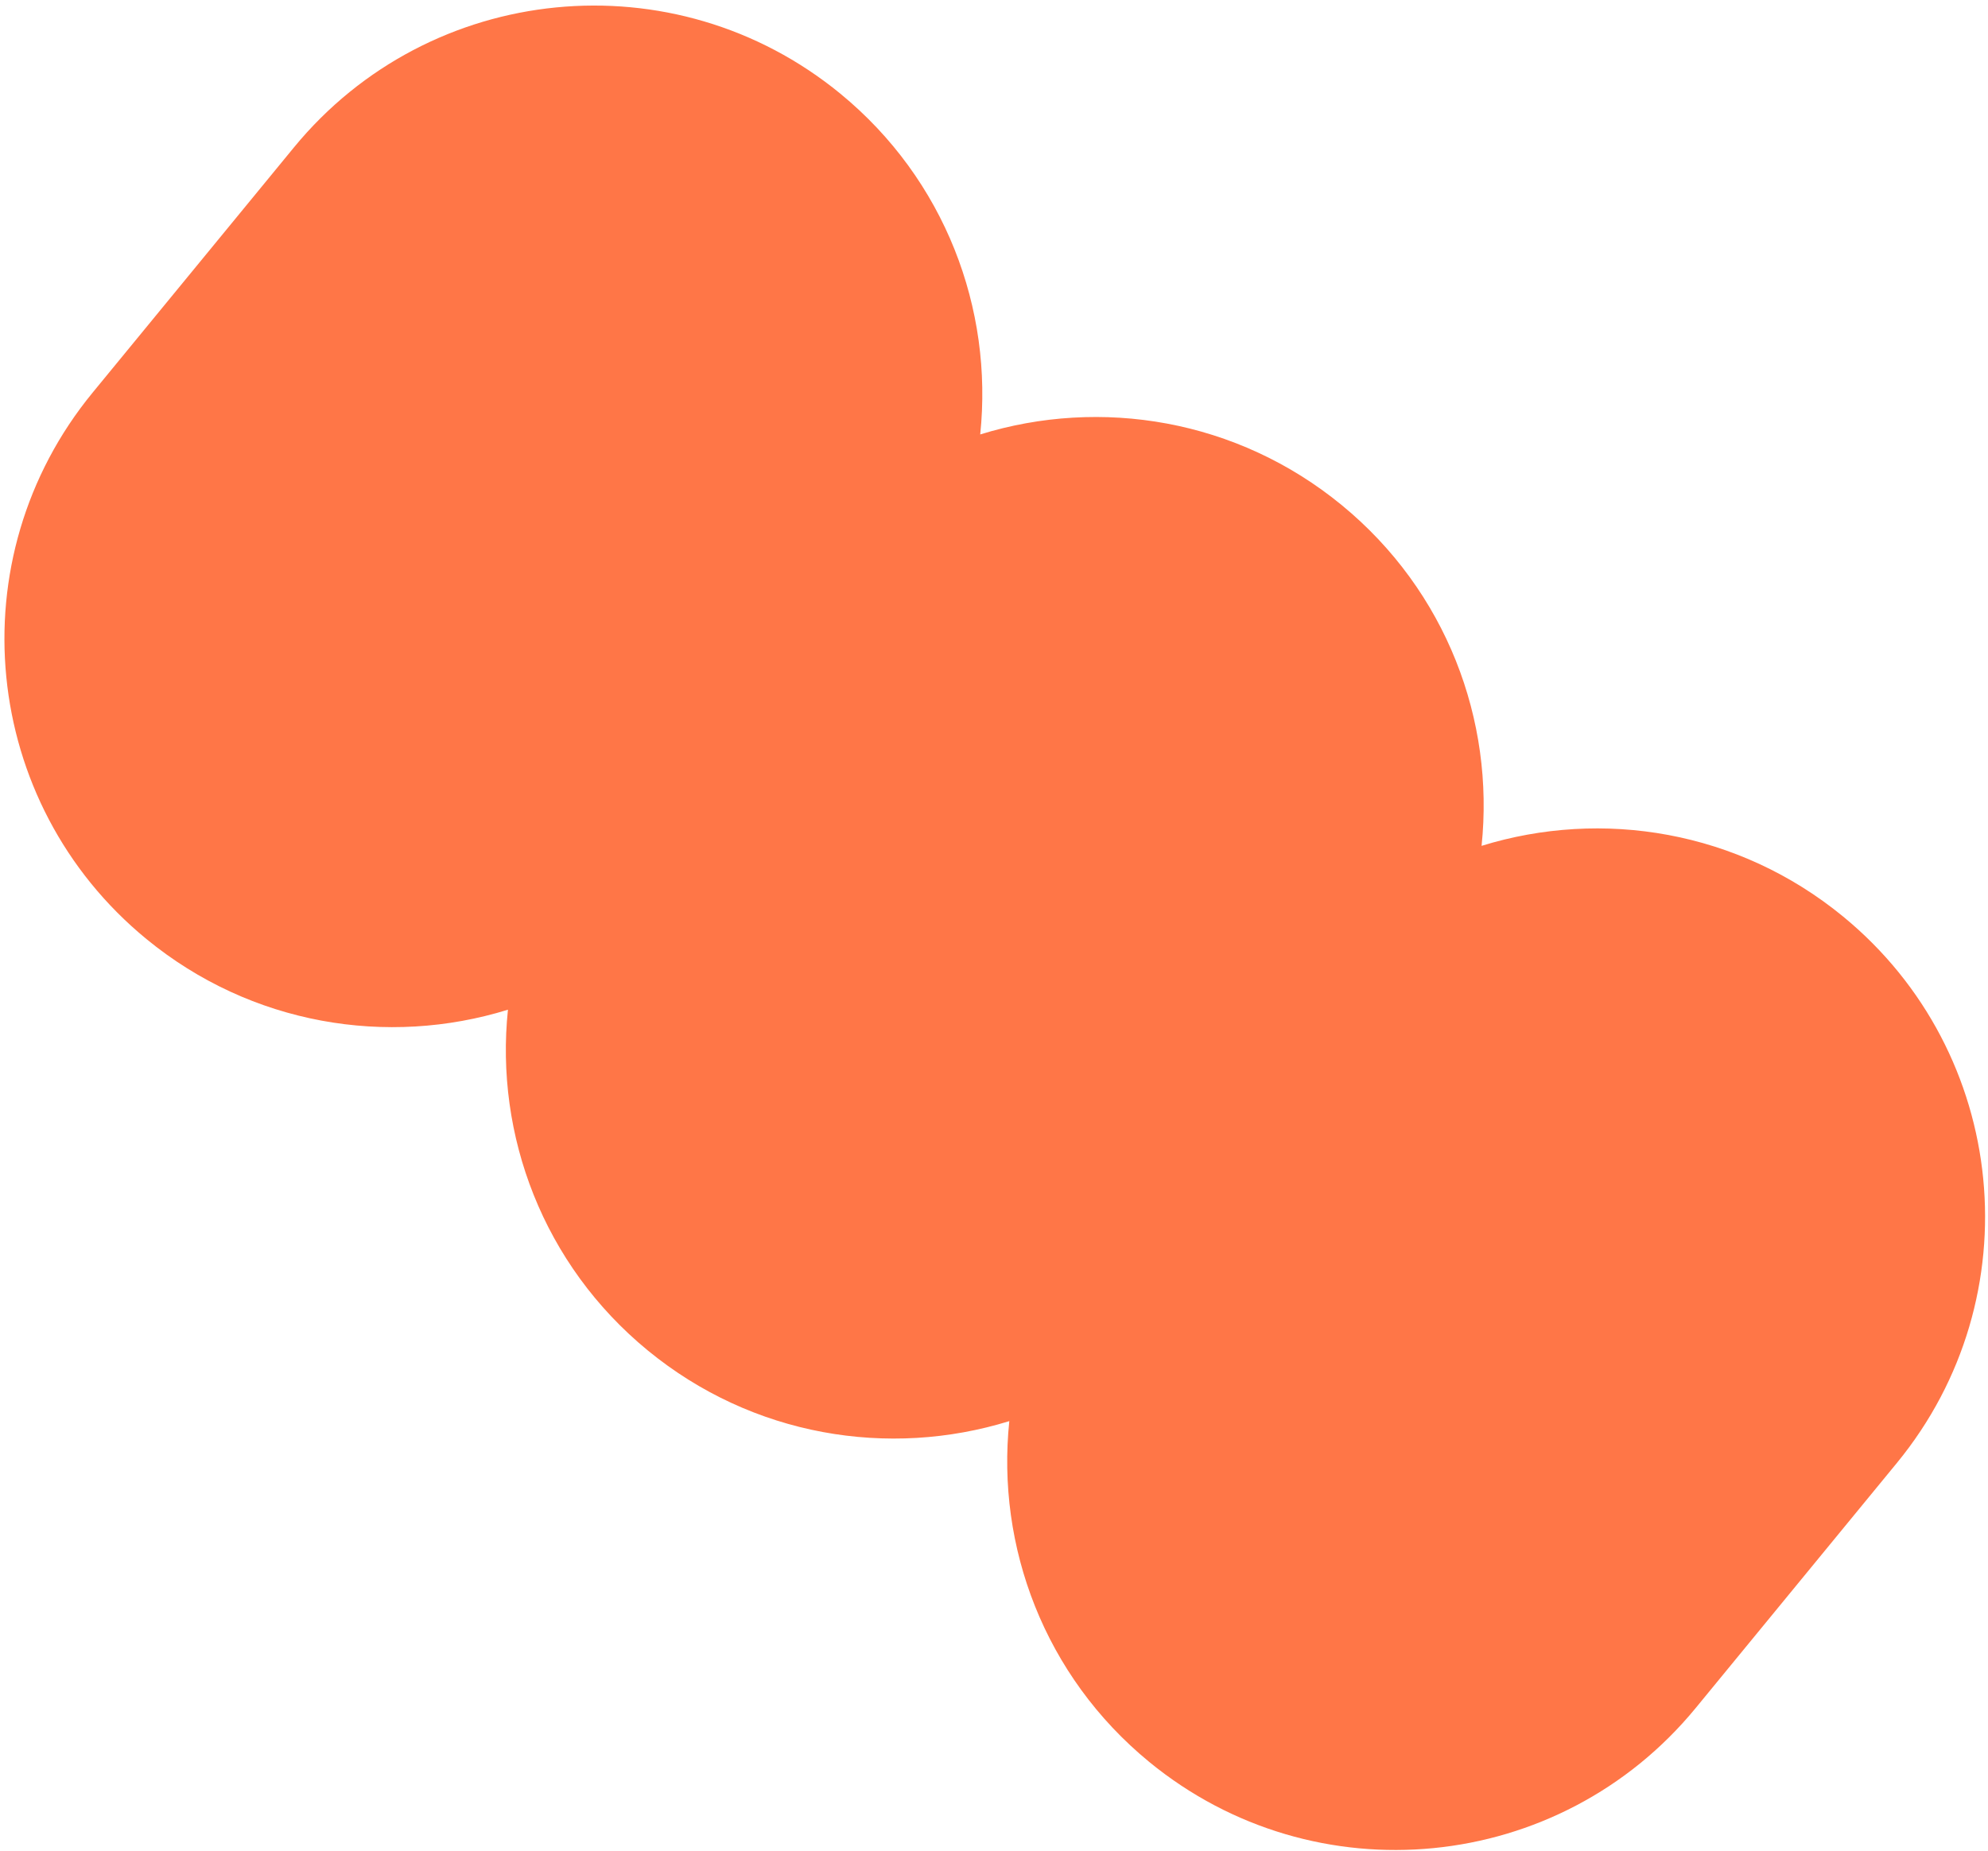 <svg width="290" height="270" viewBox="0 0 290 270" fill="none" xmlns="http://www.w3.org/2000/svg">
<path d="M42.867 21.52L13.509 57.283C-6.339 81.464 -2.826 117.152 21.358 136.997C36.64 149.54 56.524 152.751 74.097 147.309C72.188 165.604 79.212 184.477 94.494 197.02C109.777 209.562 129.661 212.773 147.233 207.331C145.324 225.626 152.348 244.499 167.631 257.042C191.815 276.887 227.507 273.374 247.356 249.193L276.713 213.43C296.561 189.249 293.048 153.561 268.865 133.716C253.582 121.173 233.698 117.962 216.125 123.404C218.035 105.109 211.011 86.237 195.728 73.694C180.445 61.151 160.561 57.94 142.989 63.382C144.898 45.087 137.874 26.214 122.592 13.671C98.408 -6.174 62.715 -2.661 42.867 21.52Z" fill="#FF7647"/>
</svg>
